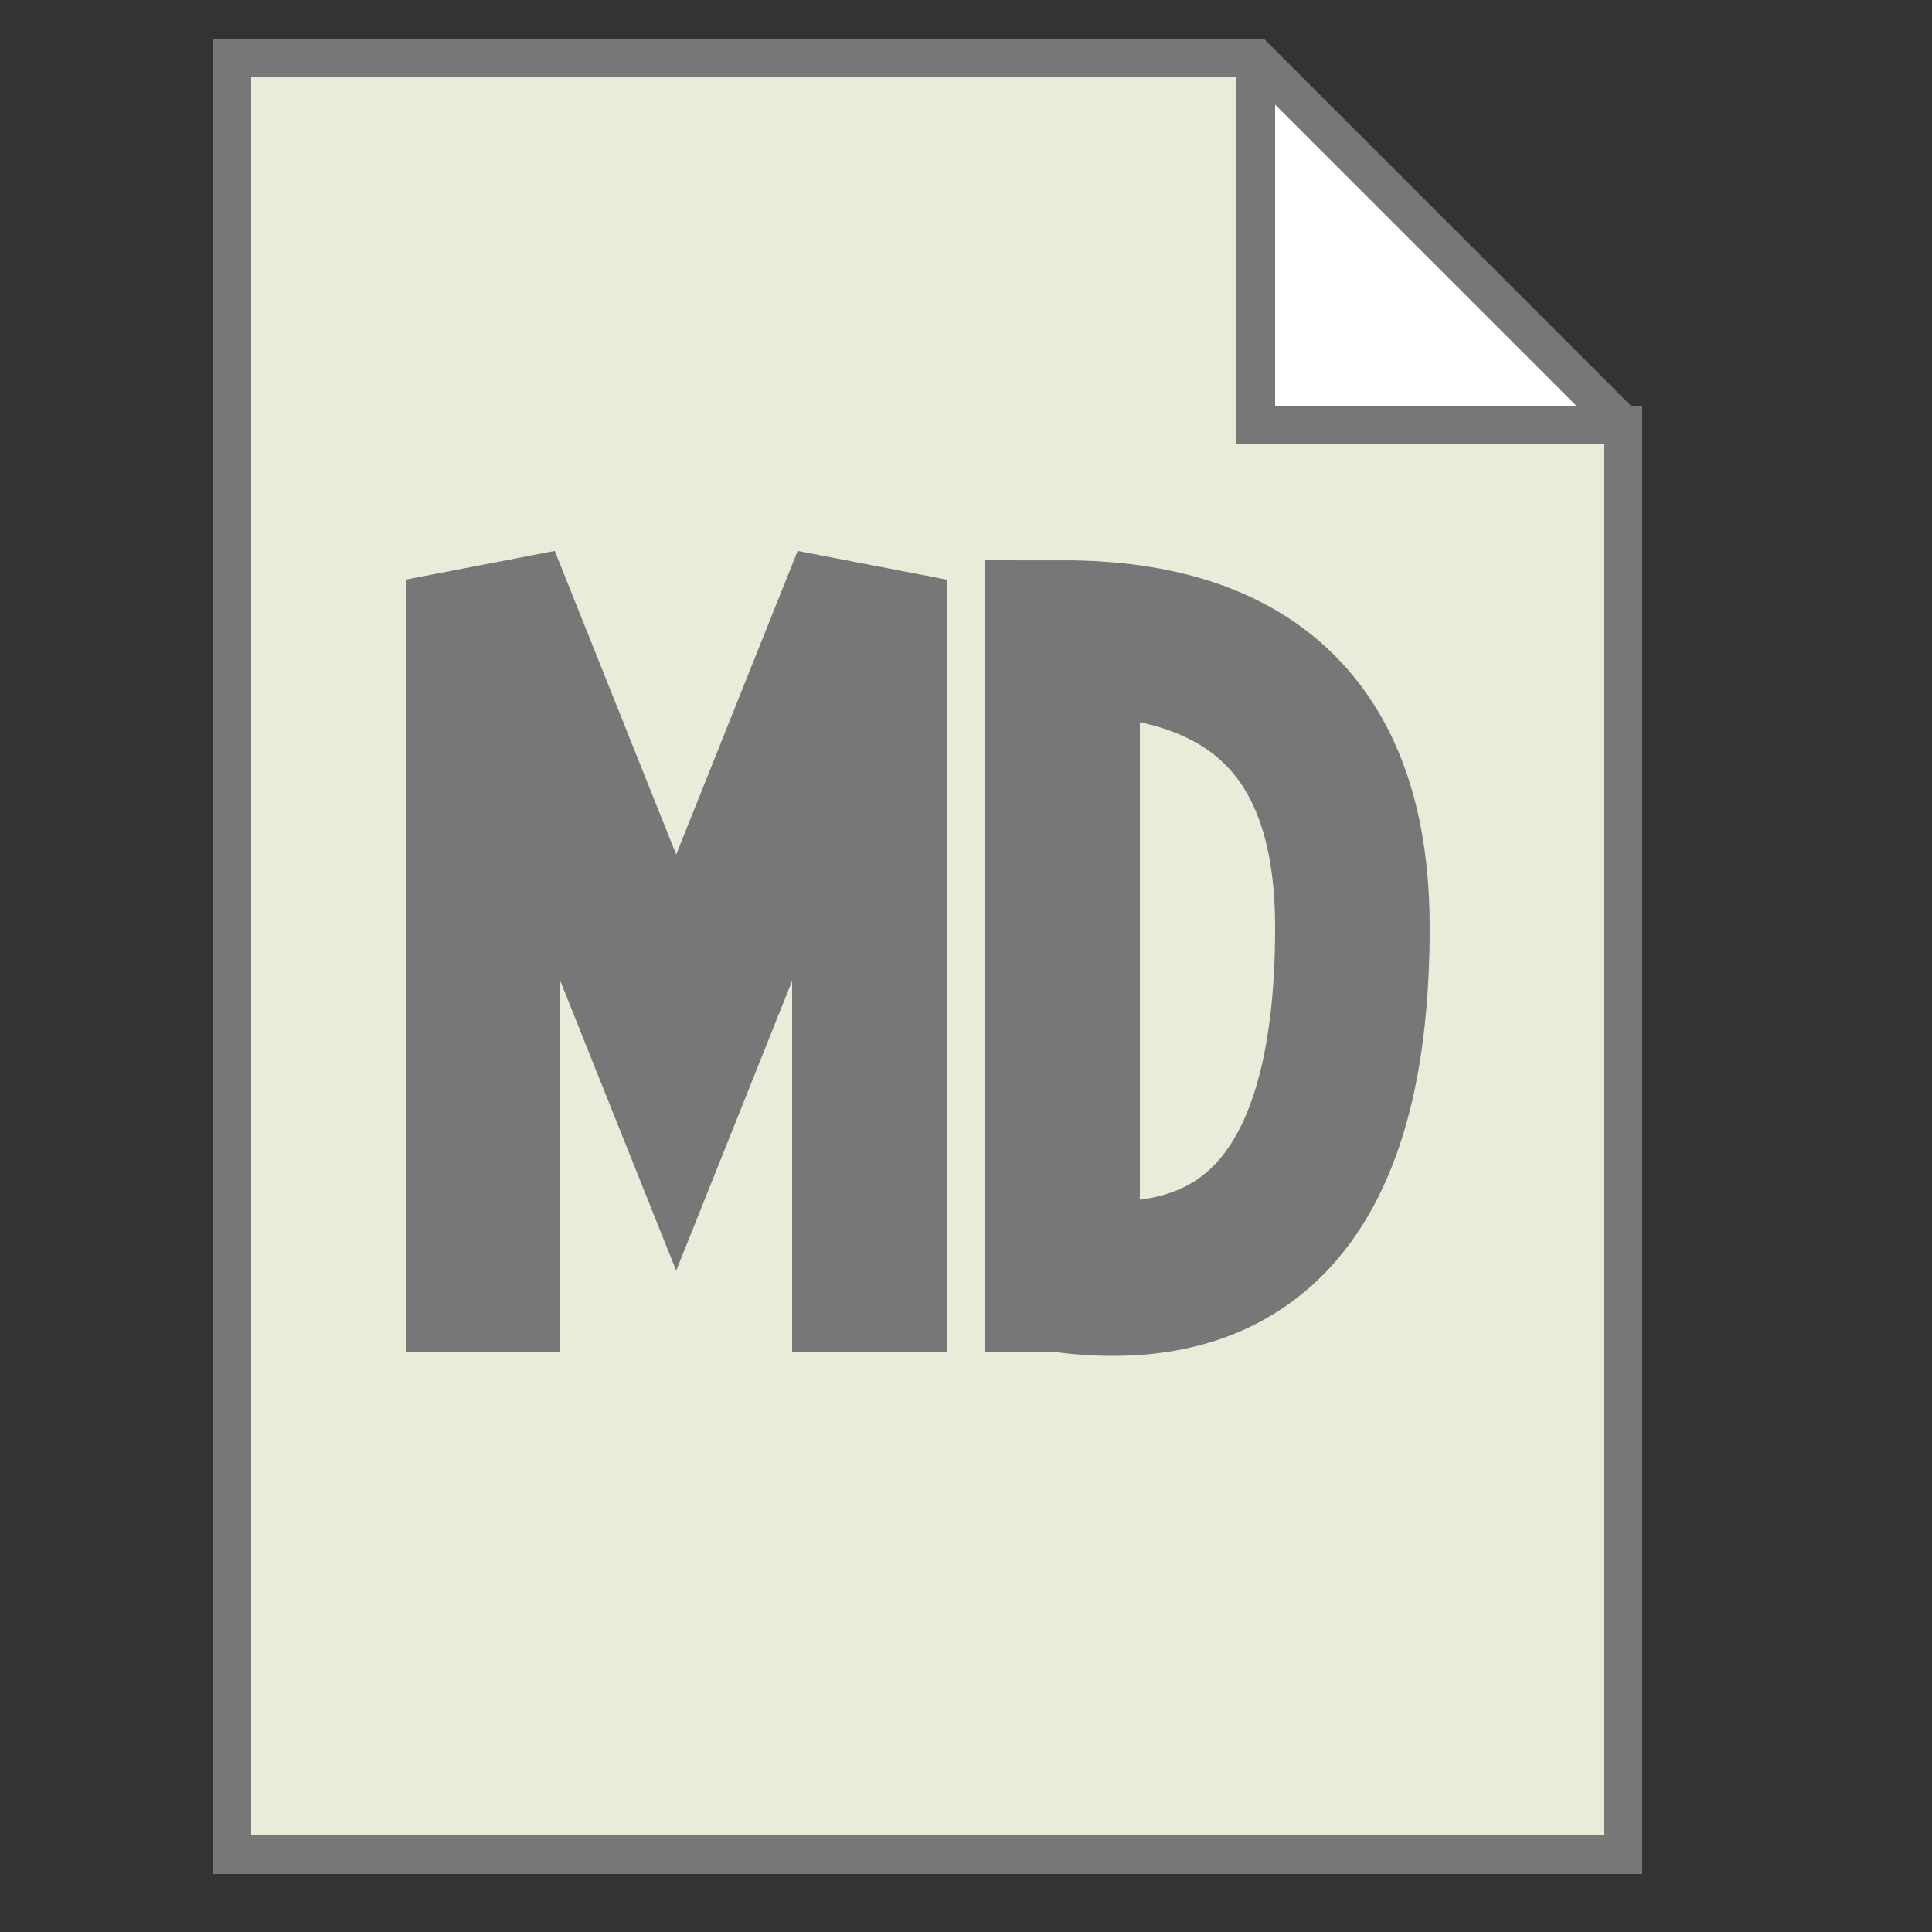 <!DOCTYPE svg PUBLIC "-//W3C//DTD SVG 1.1//EN" "http://www.w3.org/Graphics/SVG/1.1/DTD/svg11.dtd">
<!-- Uploaded to: SVG Repo, www.svgrepo.com, Transformed by: SVG Repo Mixer Tools -->
<svg width="256px" height="256px" viewBox="0 0 100.00 100.00" xmlns="http://www.w3.org/2000/svg" version="1.1" fill="#000000">
<rect x="0" y="0" width="100.00" height="100.00" fill="#333333" stroke="none"/>
<g id="SVGRepo_bgCarrier" stroke-width="0"/>
<g id="SVGRepo_tracerCarrier" stroke-linecap="round" stroke-linejoin="round"/>
<g id="SVGRepo_iconCarrier"> <path style="fill:#ffffff;stroke:none;" d="m 65,3 0,19 19,0 z"/> <path style="fill:#EBEBDA;stroke:#777777;stroke-width:2;" d="m 65,3 0,19 19,0 0,74 -72,0 0,-93 53,0 19,19"/> <path style="fill:#EBEBDA;stroke:#777777;stroke-width:8;" d="M 25,70 25,30 35,55 45,30 45,70 M 55,70 55,33 Q 70,33 70,48 Q 70,68 55,66 z"/> </g>
</svg>